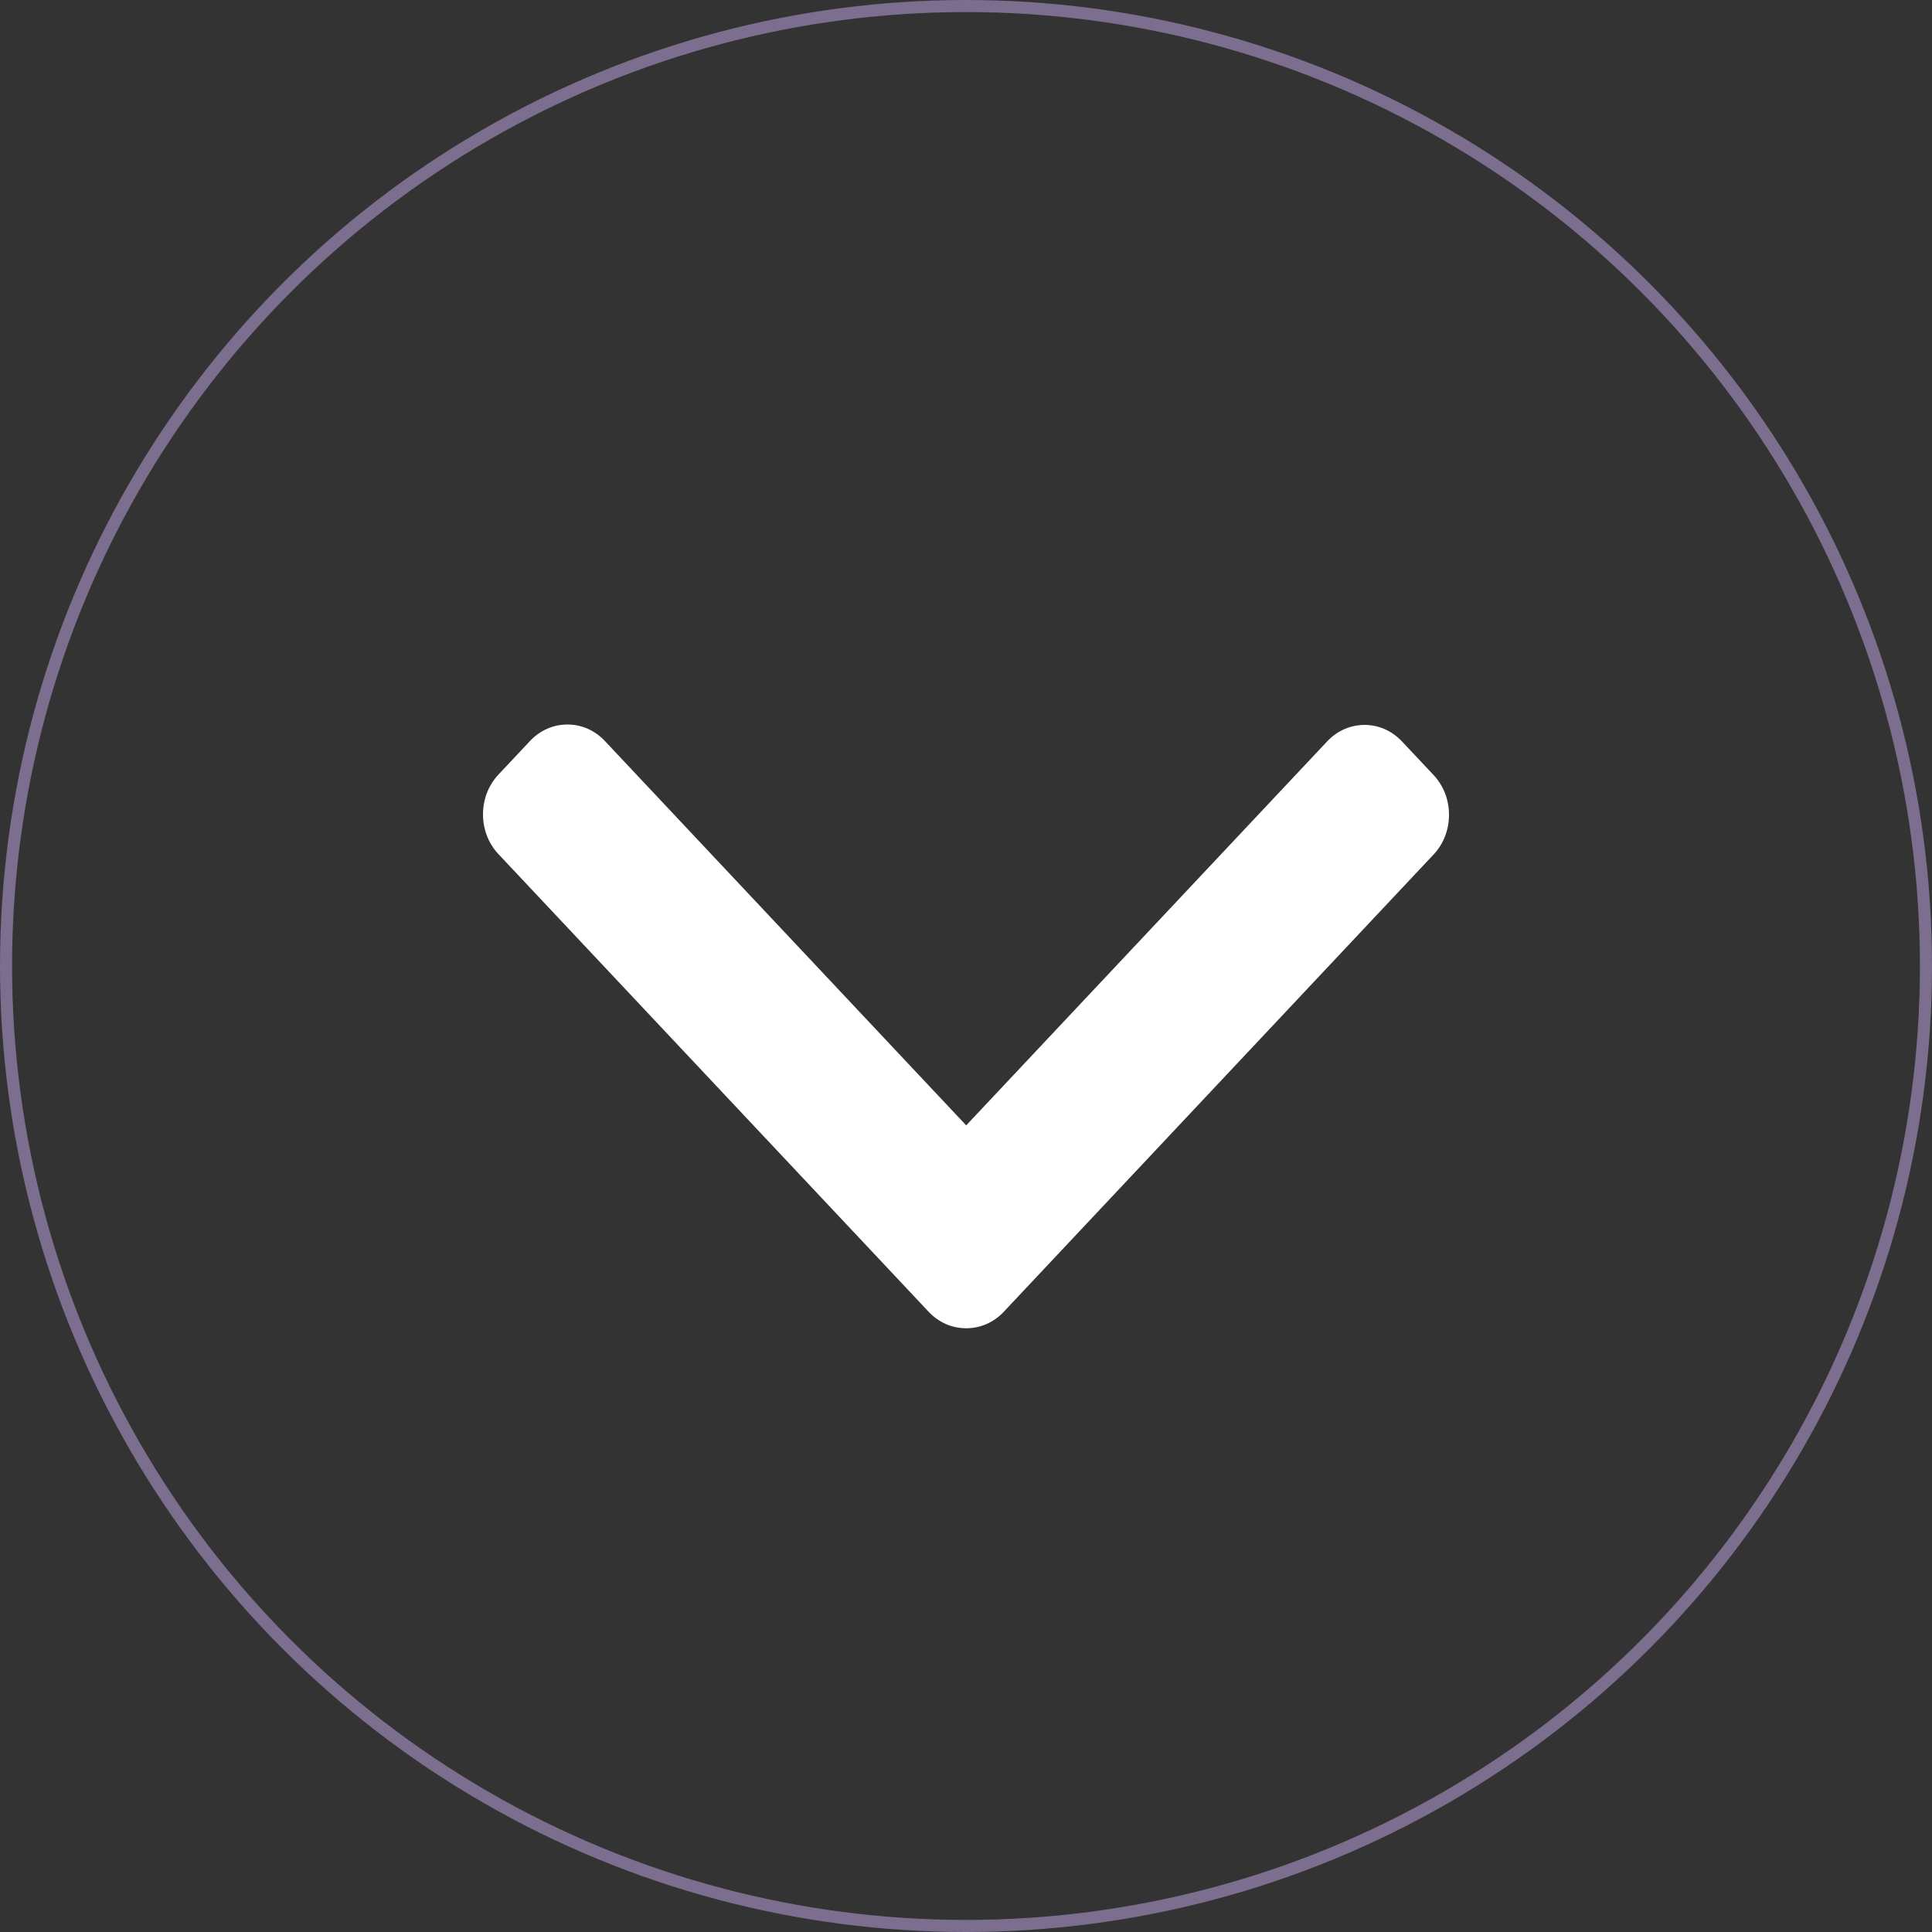 <?xml version="1.0" encoding="UTF-8"?> <svg xmlns="http://www.w3.org/2000/svg" width="80" height="80" viewBox="0 0 80 80" fill="none"><rect x="0" y="0" width="80" height="80" fill="#333333" stroke="none"/> <path d="M41.561 54.321L59.361 35.384C59.773 34.946 60 34.362 60 33.738C60 33.115 59.773 32.53 59.361 32.092L58.05 30.698C57.196 29.79 55.809 29.79 54.956 30.698L40.008 46.599L25.044 30.68C24.632 30.242 24.083 30 23.497 30C22.911 30 22.362 30.242 21.949 30.68L20.639 32.074C20.227 32.513 20 33.097 20 33.721C20 34.344 20.227 34.929 20.639 35.367L38.456 54.321C38.869 54.76 39.421 55.001 40.007 55C40.596 55.001 41.148 54.76 41.561 54.321Z" fill="white"></path> <circle cx="40" cy="40" r="39.75" stroke="#7B6E8E" stroke-width="0.5"></circle> </svg> 